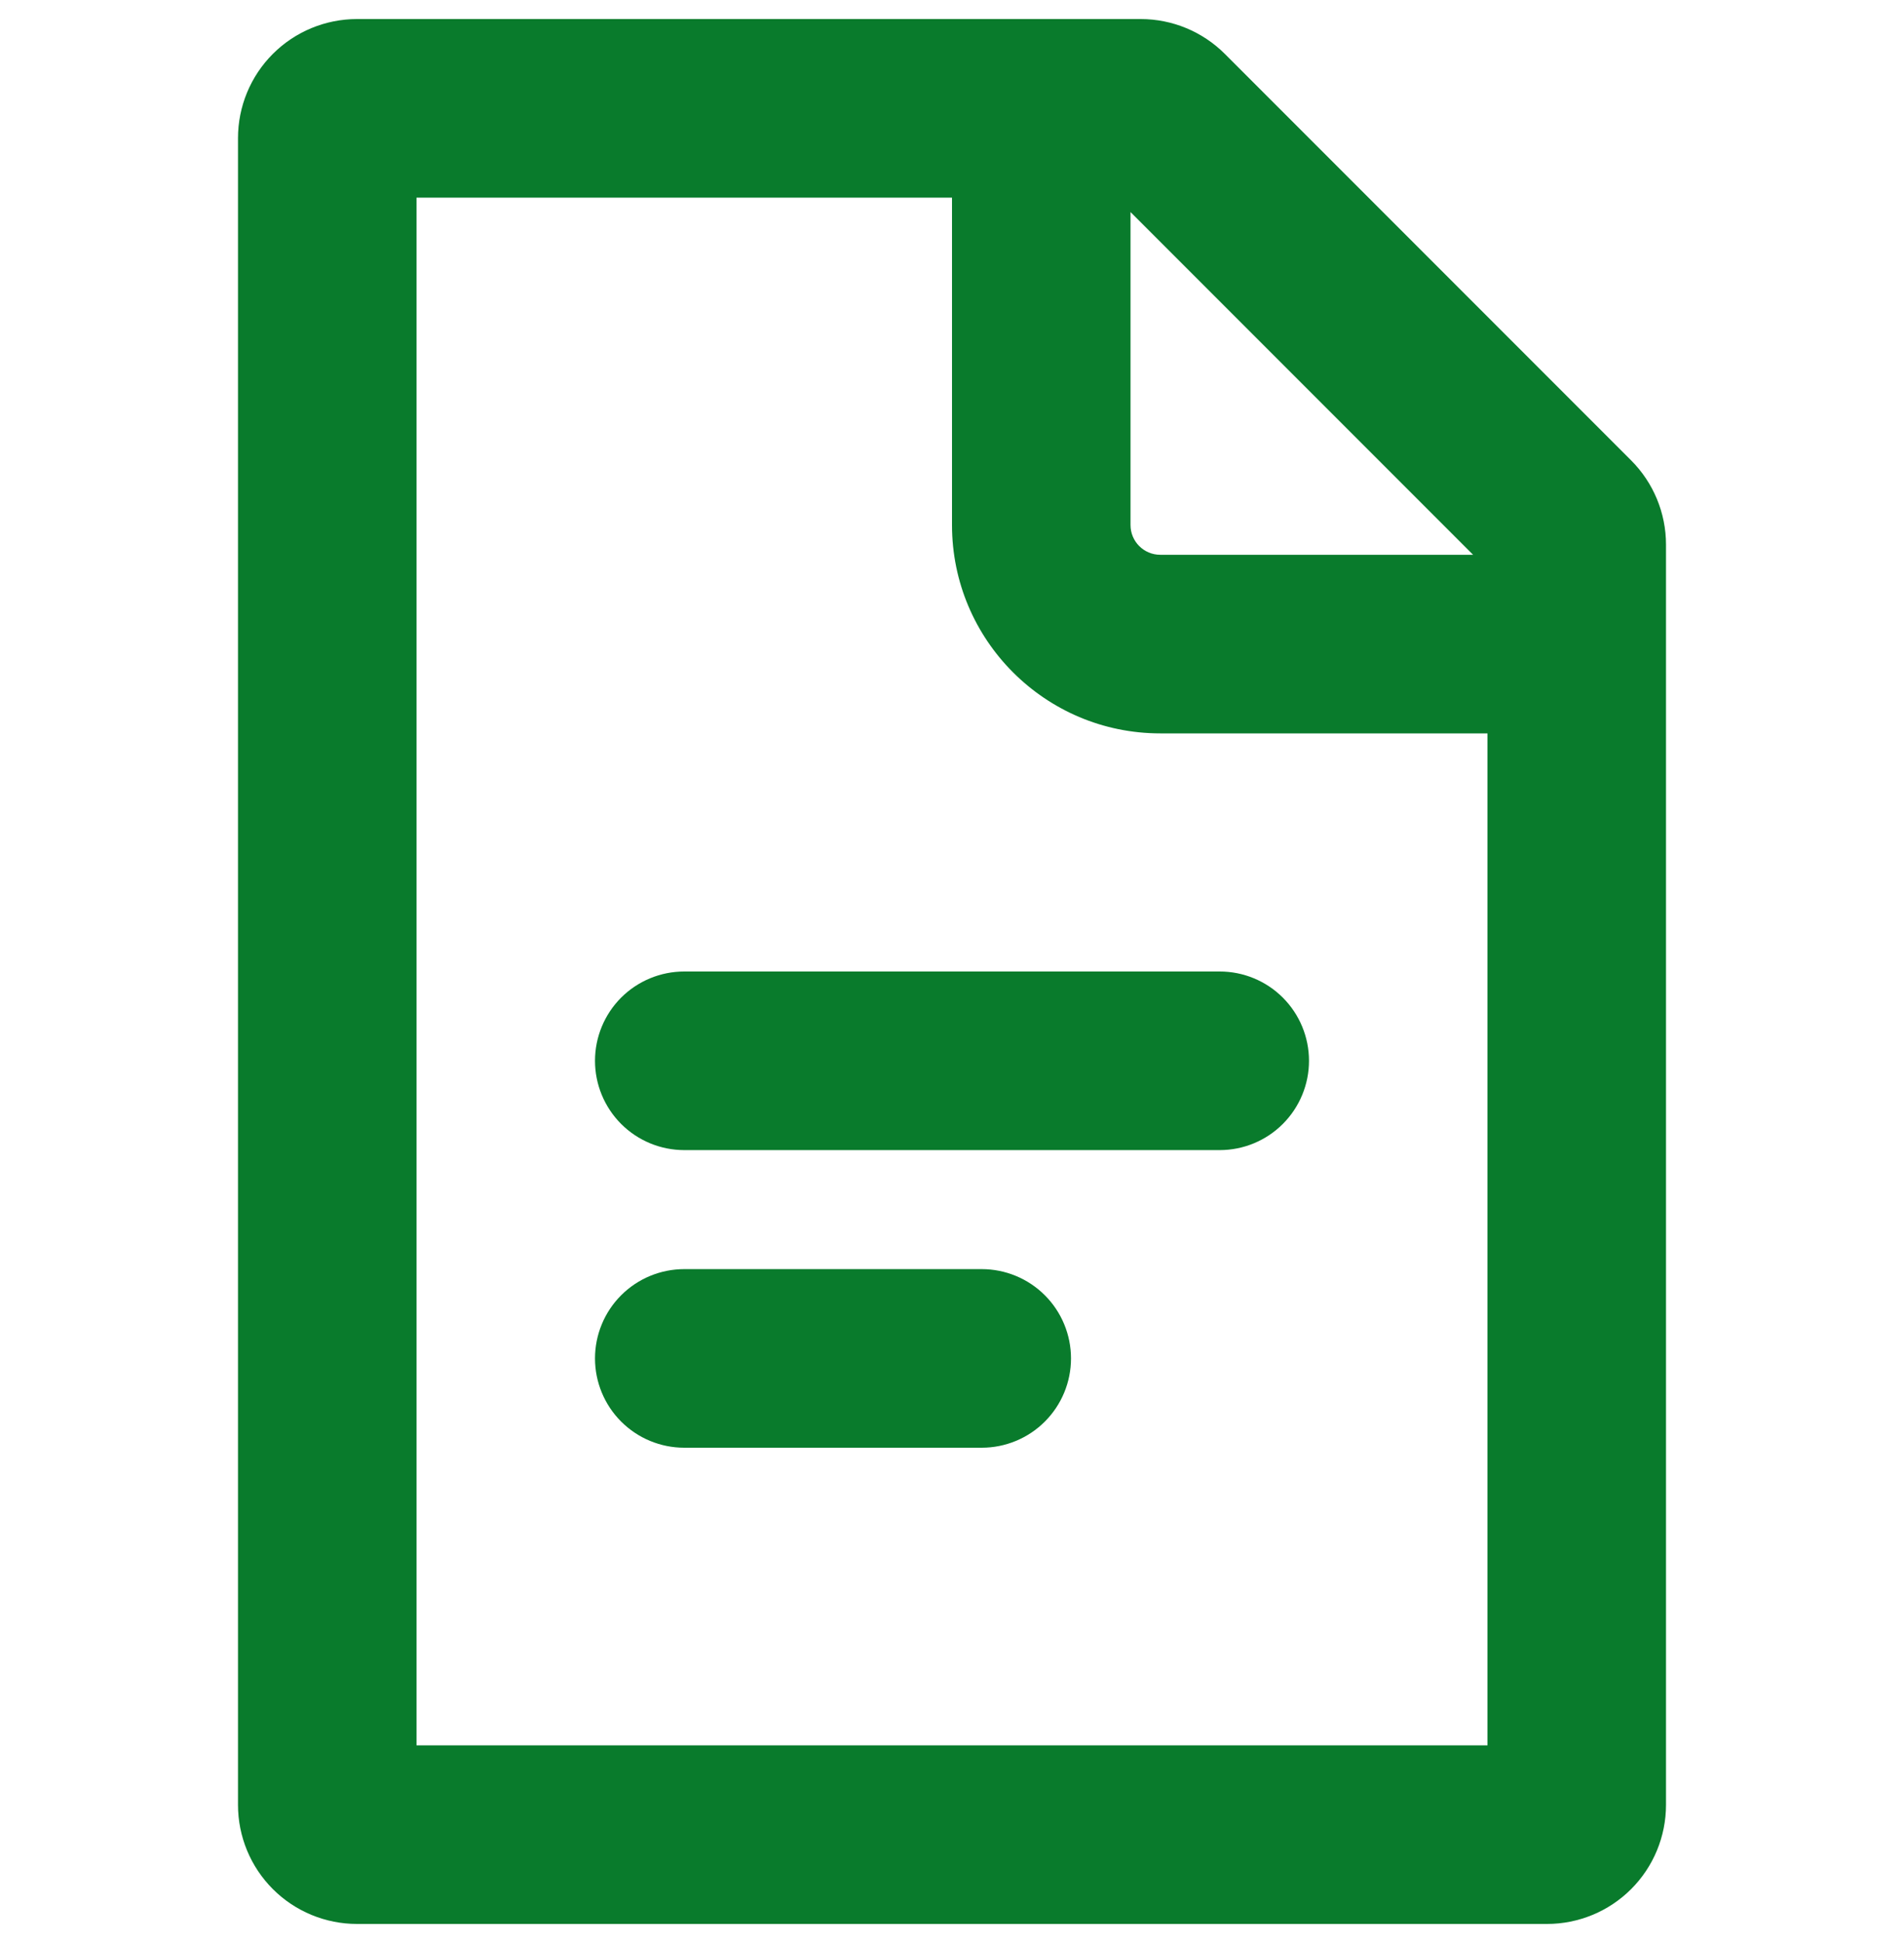 <svg width="50" height="51" viewBox="0 0 50 51" fill="none" xmlns="http://www.w3.org/2000/svg">
<g clip-path="url(#clip0_1673_6523)">
<path fill-rule="evenodd" clip-rule="evenodd" d="M39.062 19.25V45.812H10.938V5.188H25V13.781C25 16.8 27.45 19.25 30.469 19.25H39.062ZM38.684 14.562L29.688 5.566V13.781C29.688 14.213 30.038 14.562 30.469 14.562H38.684ZM6.25 3.625C6.25 2.796 6.579 2.001 7.165 1.415C7.751 0.829 8.546 0.5 9.375 0.5L29.956 0.5C30.785 0.5 31.58 0.83 32.166 1.416L42.834 12.084C43.42 12.67 43.75 13.465 43.75 14.294V47.375C43.75 48.204 43.421 48.999 42.835 49.585C42.249 50.171 41.454 50.5 40.625 50.5H9.375C8.546 50.5 7.751 50.171 7.165 49.585C6.579 48.999 6.25 48.204 6.25 47.375V3.625ZM17.969 25.5C17.347 25.5 16.751 25.747 16.311 26.186C15.872 26.626 15.625 27.222 15.625 27.844C15.625 28.465 15.872 29.061 16.311 29.501C16.751 29.941 17.347 30.188 17.969 30.188H32.031C32.653 30.188 33.249 29.941 33.688 29.501C34.128 29.061 34.375 28.465 34.375 27.844C34.375 27.222 34.128 26.626 33.688 26.186C33.249 25.747 32.653 25.5 32.031 25.5H17.969ZM15.625 35.656C15.625 35.035 15.872 34.438 16.311 33.999C16.751 33.559 17.347 33.312 17.969 33.312H25.781C26.403 33.312 26.999 33.559 27.439 33.999C27.878 34.438 28.125 35.035 28.125 35.656C28.125 36.278 27.878 36.874 27.439 37.313C26.999 37.753 26.403 38 25.781 38H17.969C17.347 38 16.751 37.753 16.311 37.313C15.872 36.874 15.625 36.278 15.625 35.656Z" fill="#097B2C"/>
</g>
<defs>
<clipPath id="clip0_1673_6523">
<rect width="50" height="50" fill="white" transform="translate(0 0.5)"/>
</clipPath>
</defs>
</svg>
